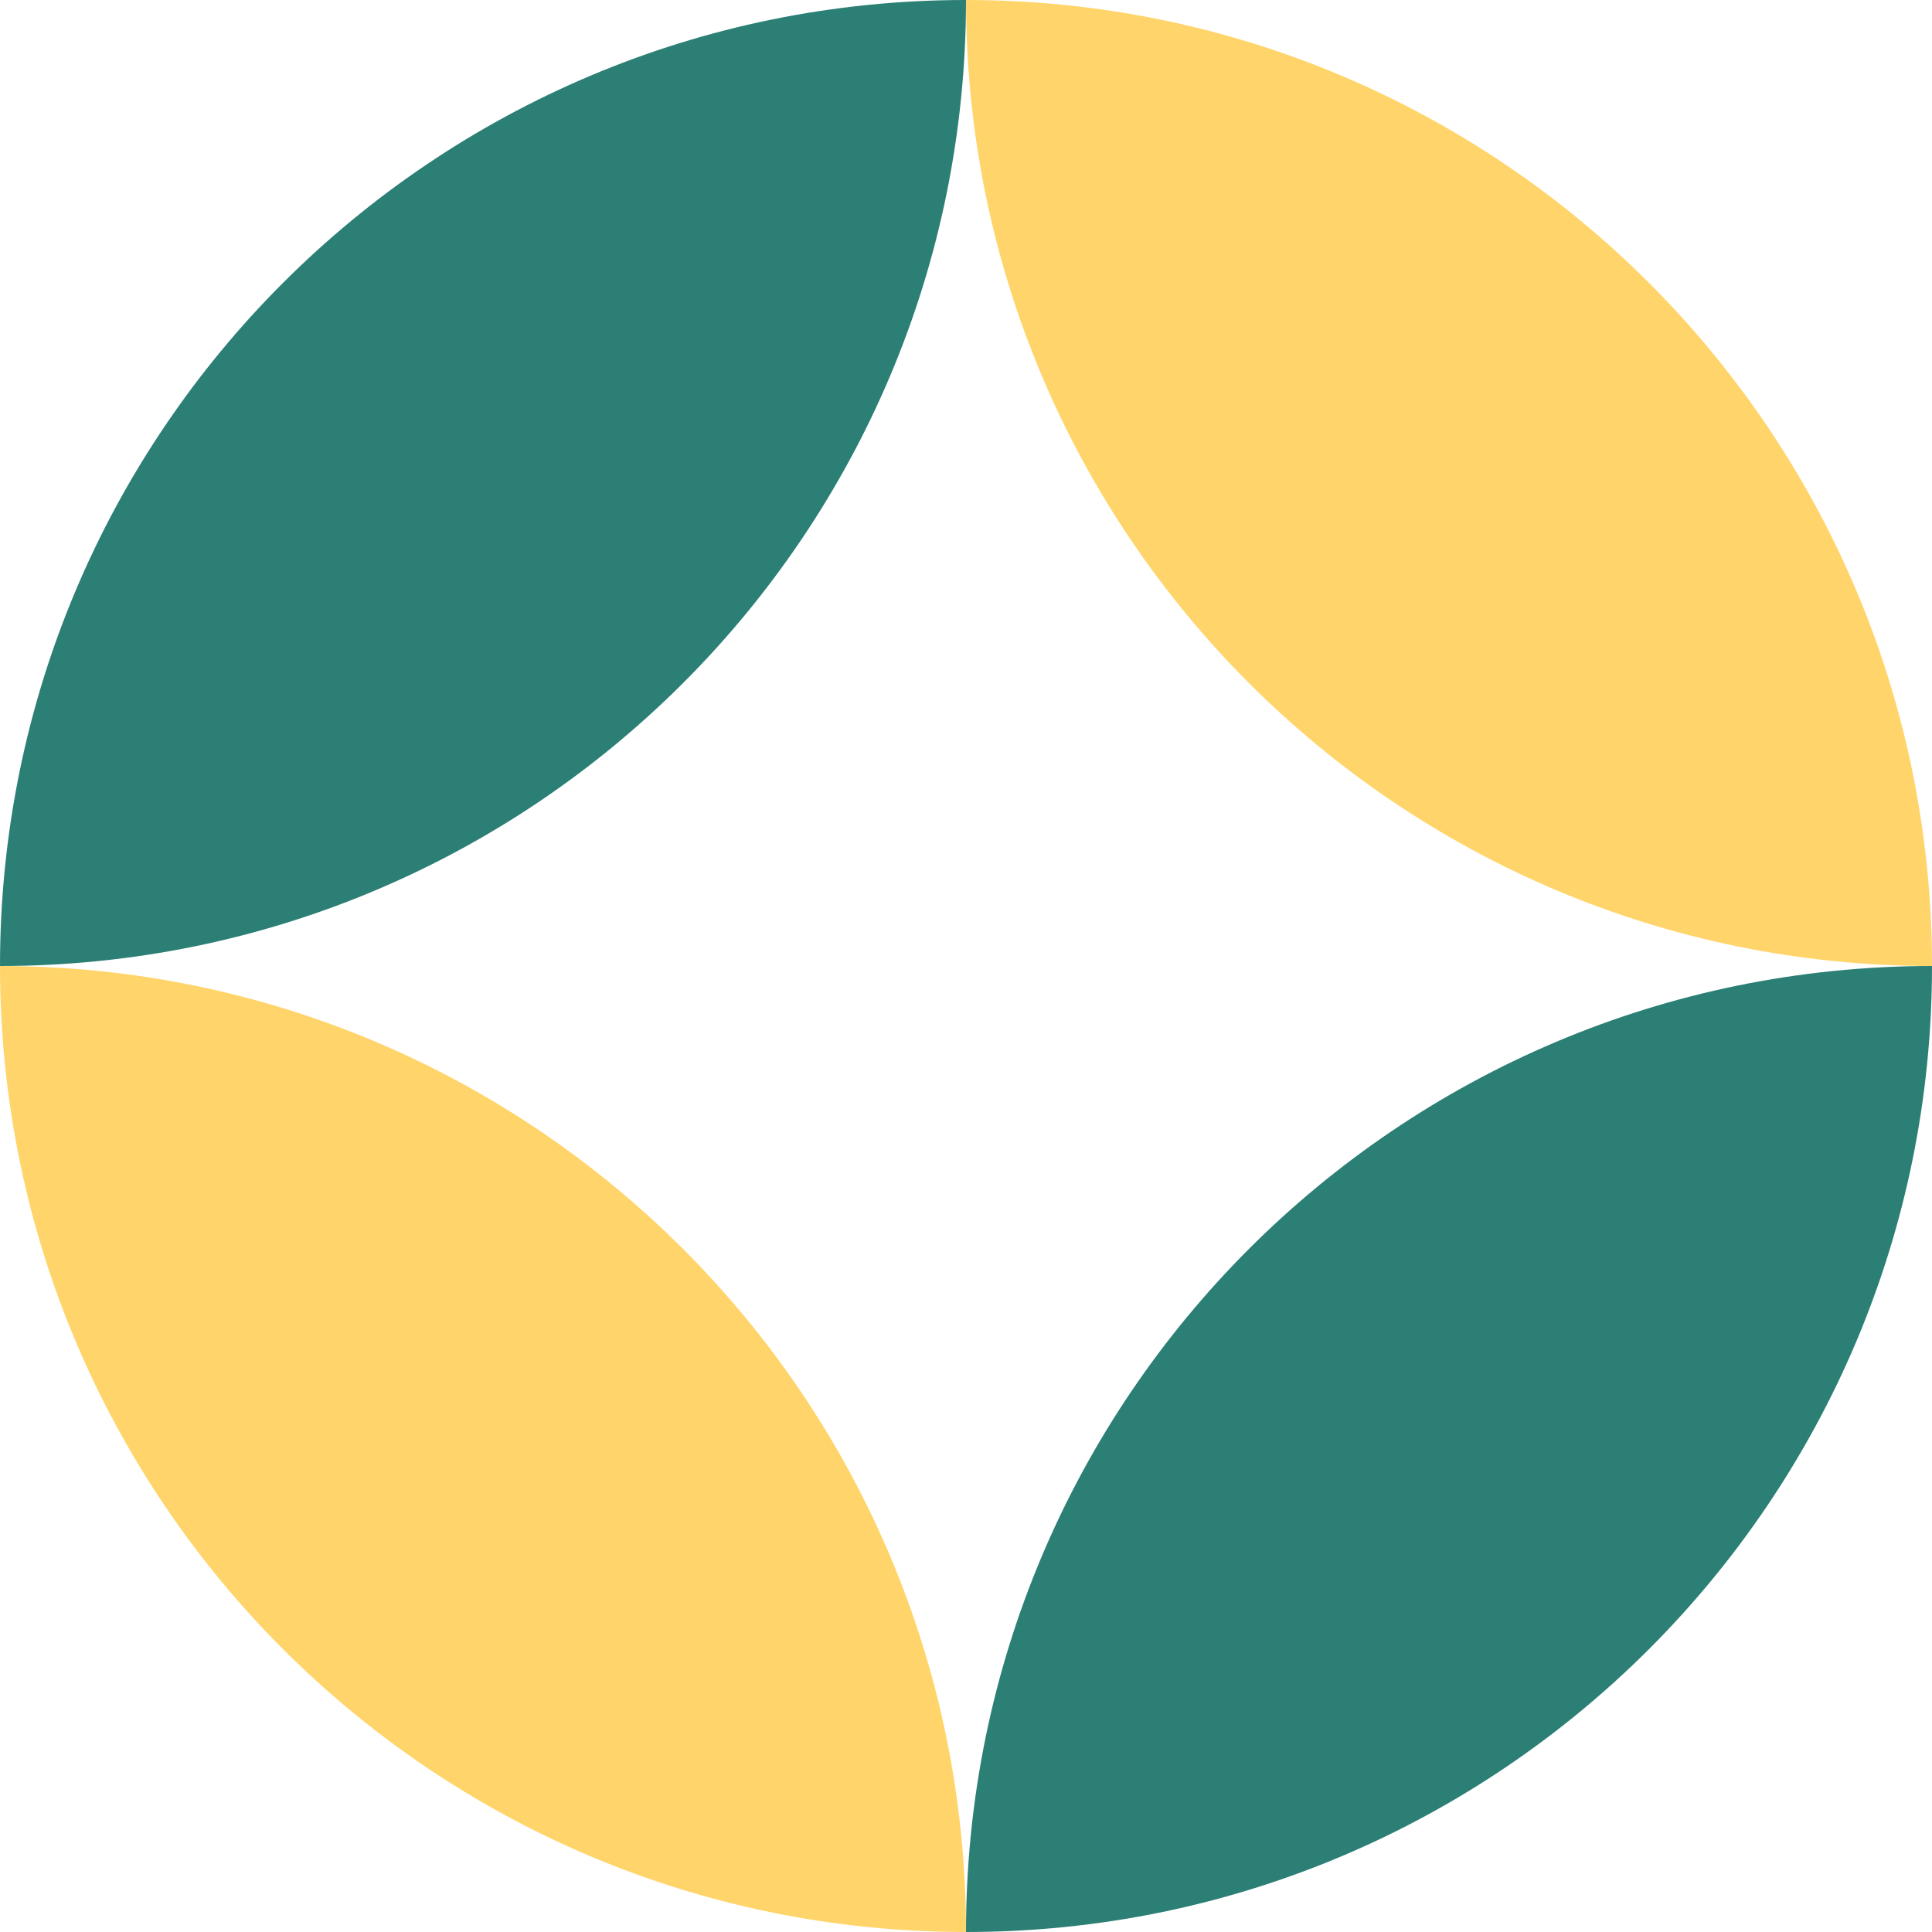 <svg width="90" height="90" viewBox="0 0 90 90" fill="none" xmlns="http://www.w3.org/2000/svg">
    <g clip-path="url(#clip0_1577_6721)">
        <path d="M45 0C20.147 0 0 20.147 0 45C24.853 45 45 24.853 45 0Z" fill="#2B7F75" />
        <path d="M45 90C69.853 90 90 69.853 90 45C65.147 45 45 65.147 45 90Z" fill="#2B7F75" />
        <path d="M45 0C69.853 0 90 20.147 90 45C65.147 45 45 24.853 45 0Z" fill="#FFD56B" />
        <path d="M45 90C20.147 90 -2.1727e-06 69.853 0 45C24.853 45 45 65.147 45 90Z" fill="#FFD56B" />
    </g>
    <defs>
        <clipPath id="clip0_1577_6721">
            <rect width="90" height="90" fill="black" />
        </clipPath>
    </defs>
</svg>
